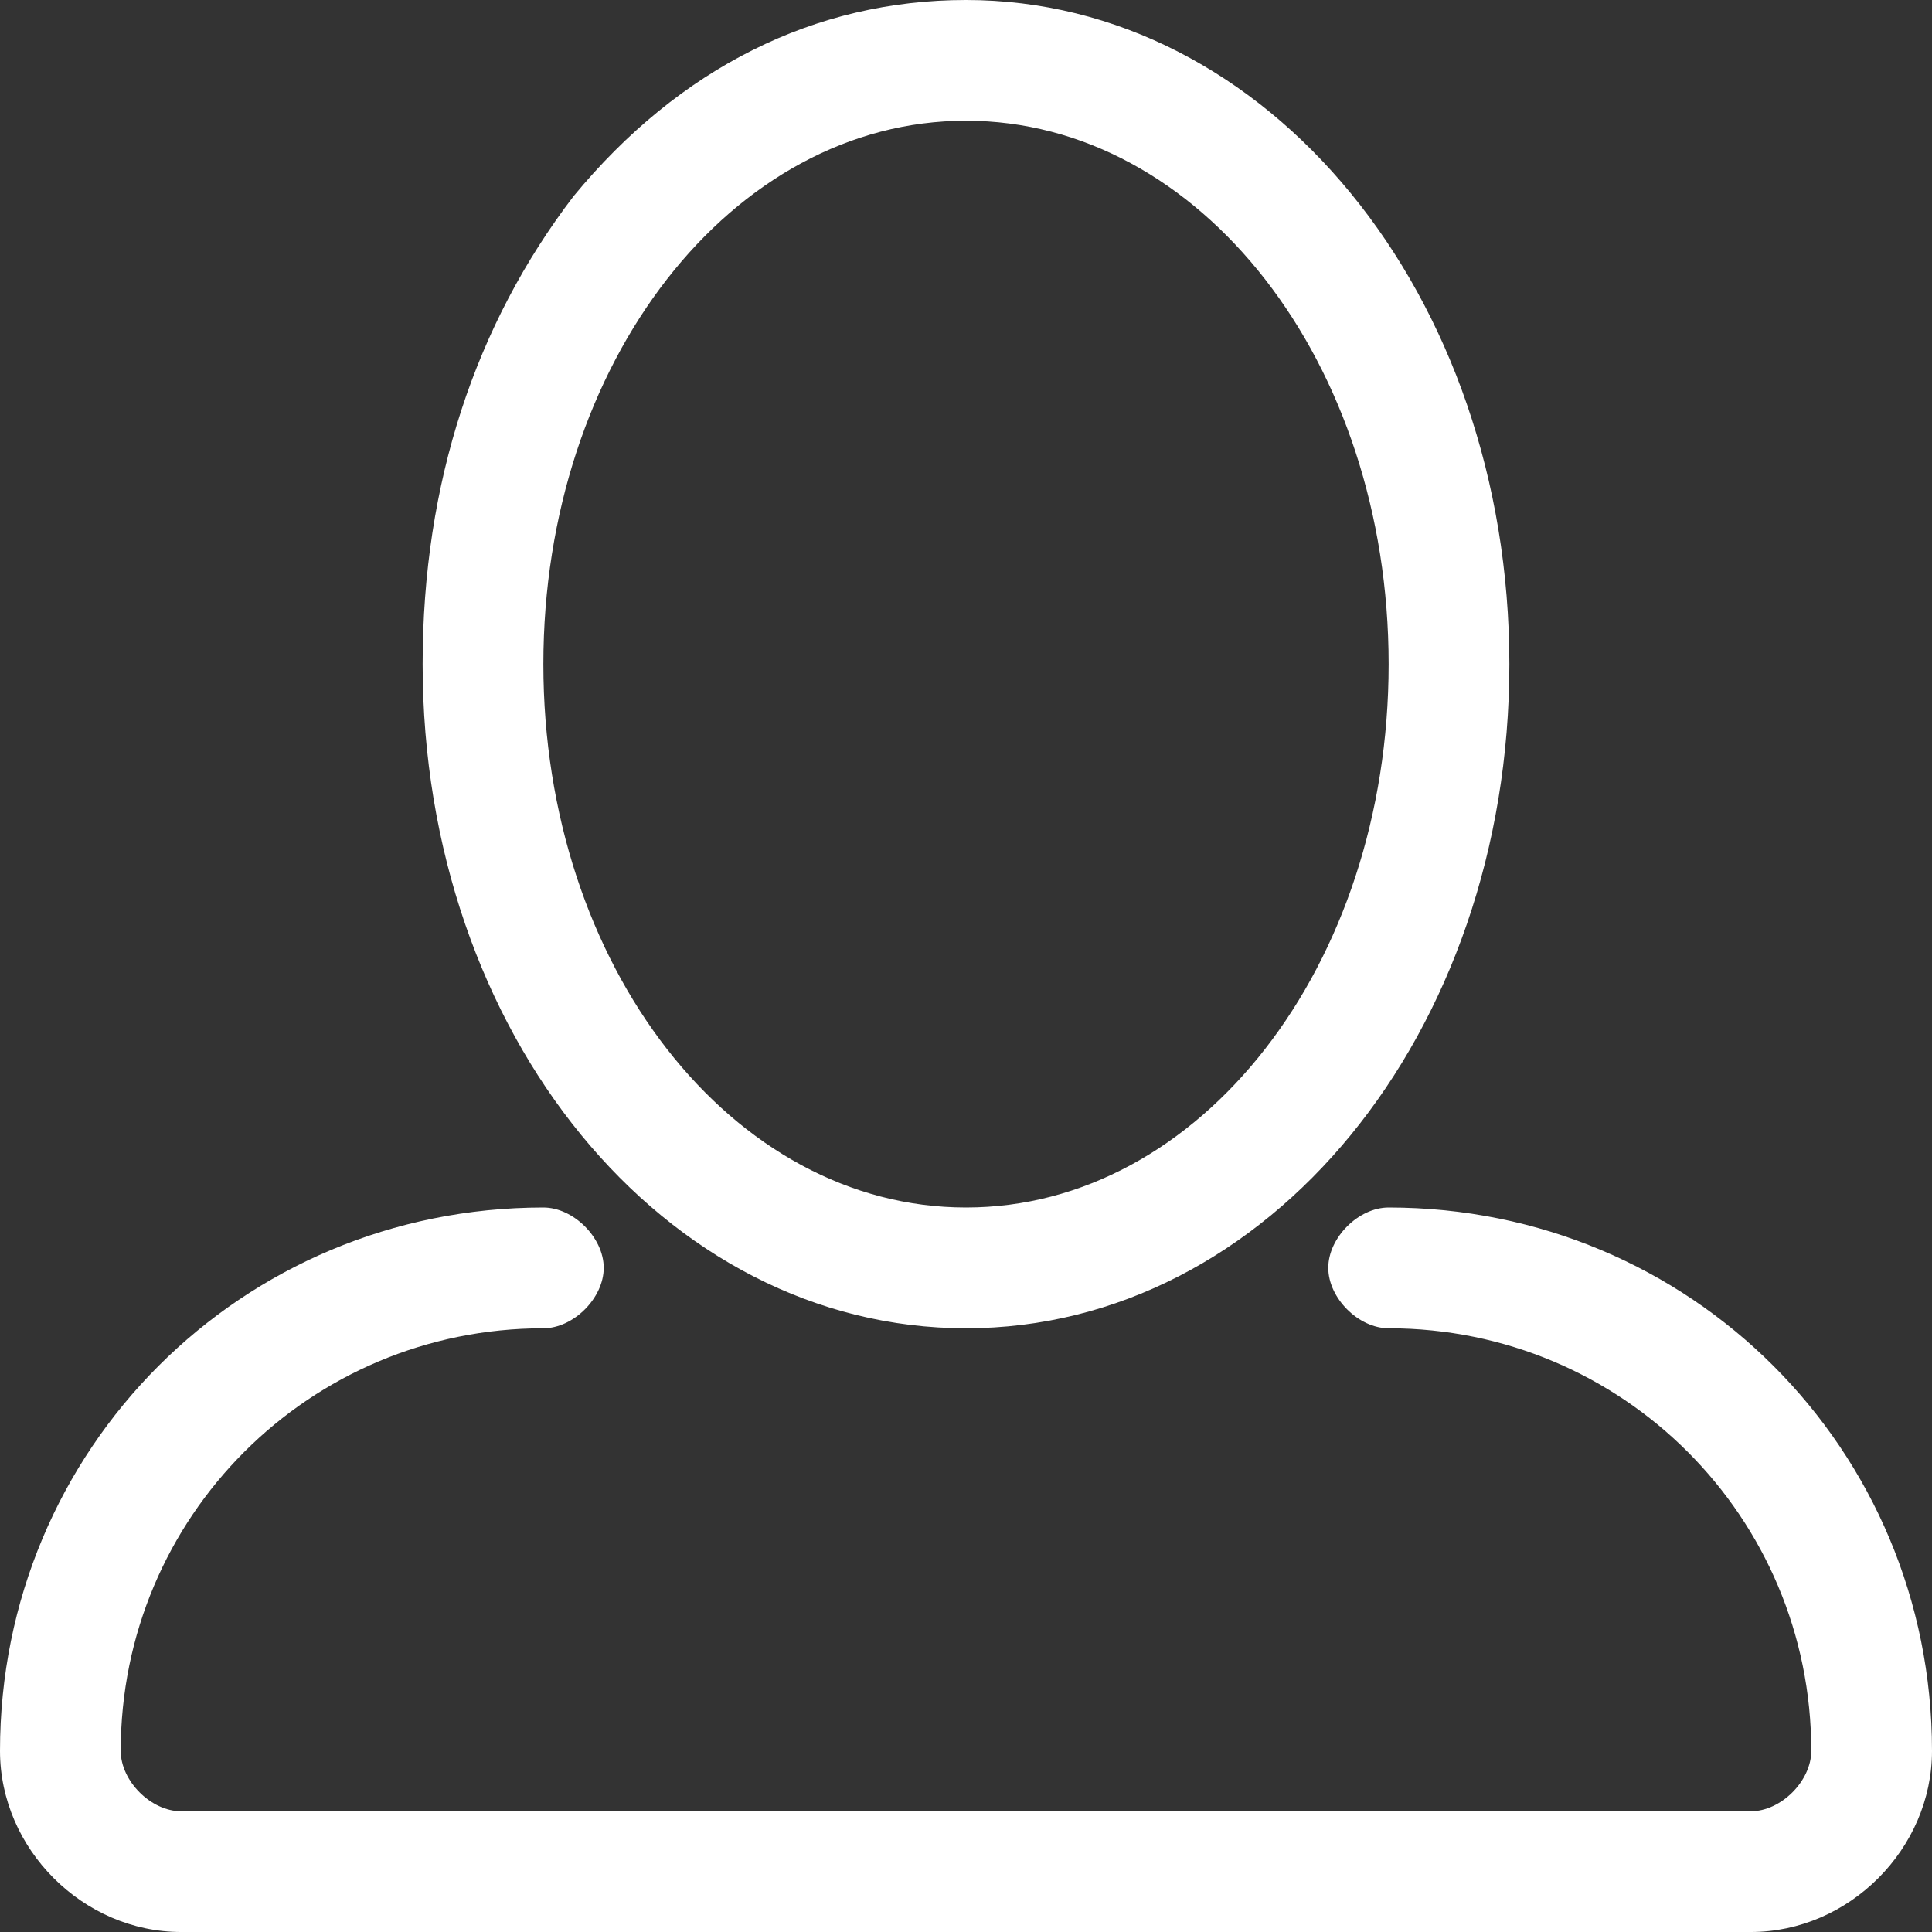 <svg width="37" height="37" viewBox="0 0 37 37" fill="none" xmlns="http://www.w3.org/2000/svg">
<rect x="0" y="0" width="37" height="37" fill="#333333" stroke="none"/>
<path d="M18.5 25.438C24.281 25.438 28.906 19.801 28.906 12.719C28.906 5.637 24.281 0 18.5 0C15.609 0 13.008 1.301 10.984 3.758C9.105 6.215 8.094 9.25 8.094 12.719C8.094 19.801 12.719 25.438 18.5 25.438ZM18.5 2.312C22.98 2.312 26.594 6.938 26.594 12.719C26.594 18.5 22.98 23.125 18.5 23.125C14.02 23.125 10.406 18.5 10.406 12.719C10.406 6.938 14.02 2.312 18.5 2.312ZM26.594 23.125C26.016 23.125 25.438 23.703 25.438 24.281C25.438 24.859 26.016 25.438 26.594 25.438C31.074 25.438 34.688 29.051 34.688 33.531C34.688 34.109 34.109 34.688 33.531 34.688H3.469C2.891 34.688 2.312 34.109 2.312 33.531C2.312 29.051 5.926 25.438 10.406 25.438C10.984 25.438 11.562 24.859 11.562 24.281C11.562 23.703 10.984 23.125 10.406 23.125C4.625 23.125 0 27.75 0 33.531C0 35.41 1.59 37 3.469 37H33.531C35.41 37 37 35.41 37 33.531C37 27.75 32.375 23.125 26.594 23.125Z" fill="white"/>
</svg>
